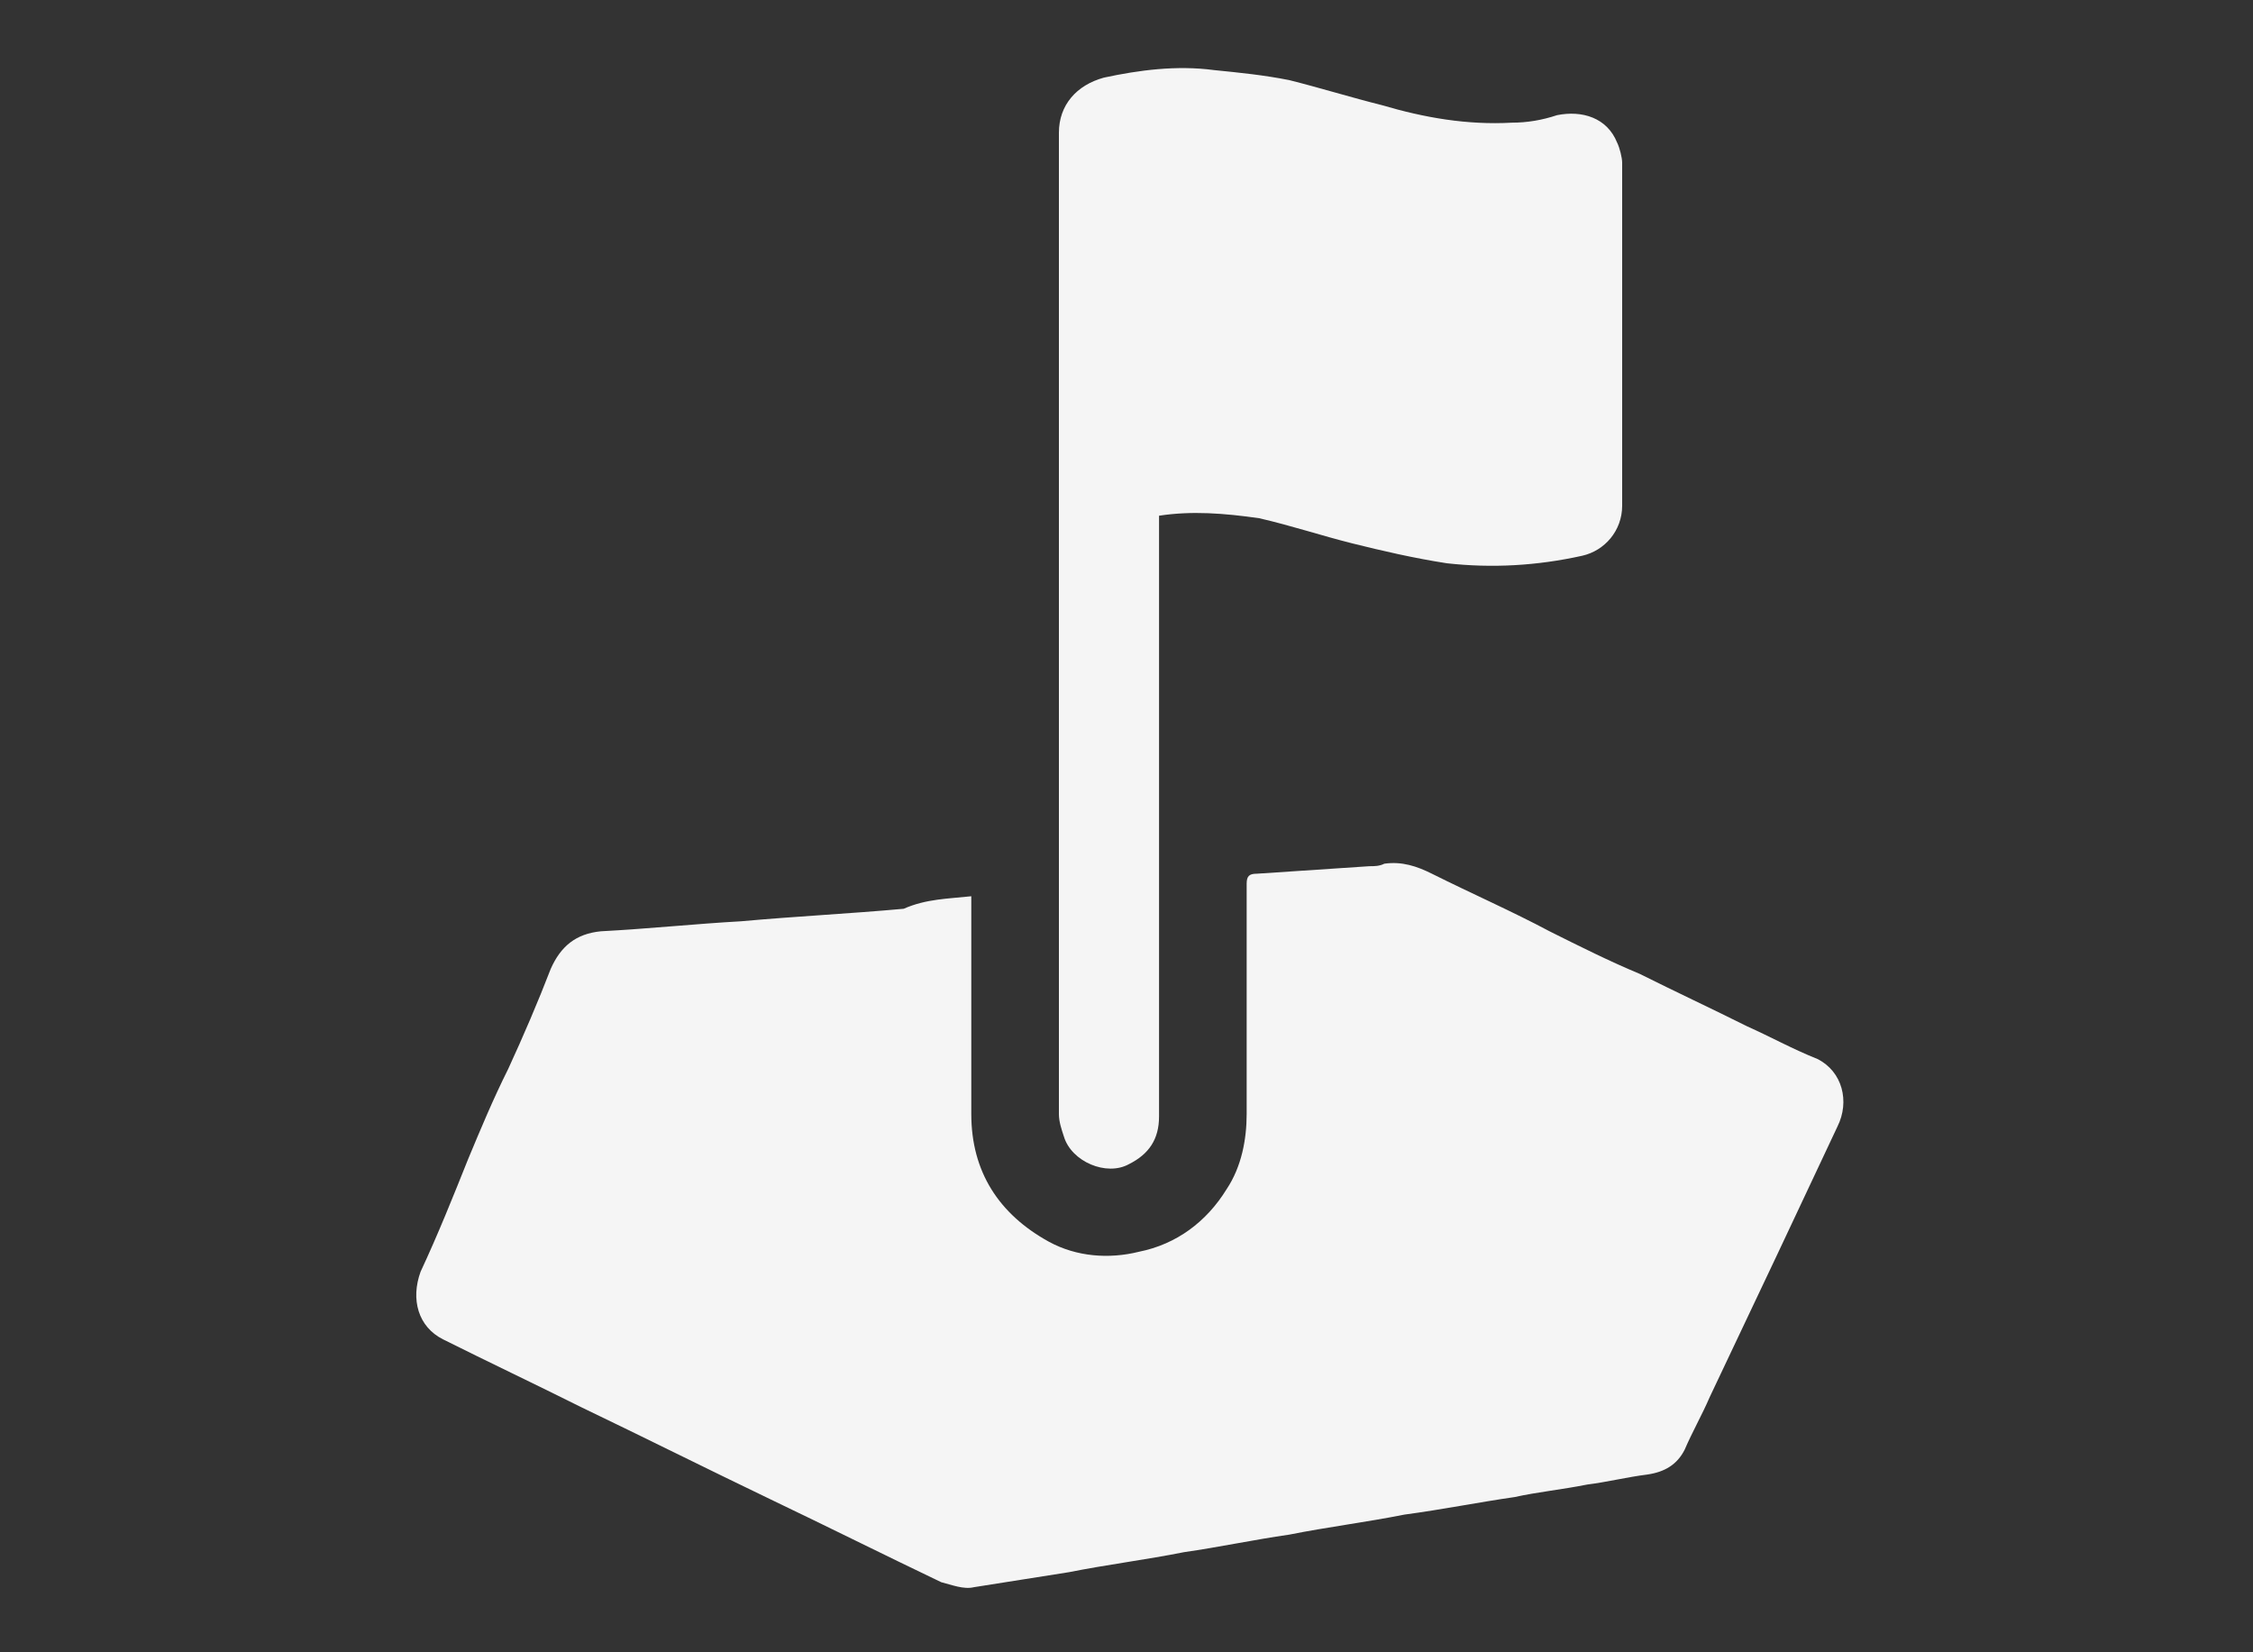 <?xml version="1.0" encoding="utf-8"?>
<!-- Generator: Adobe Illustrator 28.0.0, SVG Export Plug-In . SVG Version: 6.00 Build 0)  -->
<svg version="1.1" id="_レイヤー_2" xmlns="http://www.w3.org/2000/svg" xmlns:xlink="http://www.w3.org/1999/xlink" x="0px"
	 y="0px" viewBox="0 0 90 66" style="enable-background:new 0 0 90 66;" xml:space="preserve">
<rect x="0" y="0" width="90" height="66" fill="#333333" stroke="none"/>
<style type="text/css">
	.st0{fill:#F5F5F5;}
</style>
<g id="contents">
	<g>
		<path class="st0" d="M38.8,35.8v0.4c0,2.8,0,5.5,0,8.3c0,2.3,1.1,4,3.1,5.1c1.1,0.6,2.4,0.7,3.6,0.4c1.5-0.3,2.7-1.2,3.5-2.5
			c0.6-0.9,0.8-2,0.8-3c0-3.1,0-6.1,0-9.2c0-0.3,0.1-0.4,0.4-0.4c1.5-0.1,3-0.2,4.5-0.3c0.2,0,0.4,0,0.6-0.1
			c0.7-0.1,1.3,0.1,1.9,0.4c1.6,0.8,3.2,1.5,4.7,2.3c1.2,0.6,2.4,1.2,3.6,1.7c1.4,0.7,2.9,1.4,4.3,2.1c0.9,0.4,1.8,0.9,2.8,1.3
			c1,0.5,1.3,1.7,0.8,2.7c-0.8,1.7-1.6,3.4-2.4,5.1c-0.9,1.9-1.8,3.8-2.7,5.7c-0.3,0.7-0.7,1.4-1,2.1c-0.3,0.6-0.8,0.9-1.5,1
			c-0.8,0.1-1.6,0.3-2.4,0.4c-1,0.2-2,0.3-2.9,0.5c-1.4,0.2-2.9,0.5-4.4,0.7c-1.5,0.3-3.1,0.5-4.6,0.8c-1.4,0.2-2.8,0.5-4.2,0.7
			c-1.5,0.3-3.1,0.5-4.6,0.8c-1.3,0.2-2.5,0.4-3.8,0.6c-0.4,0.1-0.9-0.1-1.3-0.2c-2.3-1.1-4.5-2.2-6.8-3.3c-2.5-1.2-5.1-2.5-7.6-3.7
			c-1.8-0.9-3.7-1.8-5.5-2.7c-1-0.5-1.3-1.6-0.9-2.7c0.7-1.5,1.3-3,1.9-4.5c0.5-1.2,1-2.4,1.6-3.6c0.6-1.3,1.2-2.7,1.7-4
			c0.4-0.9,1-1.4,2-1.5c1.9-0.1,3.8-0.3,5.6-0.4c2.2-0.2,4.3-0.3,6.5-0.5C37,35.9,37.9,35.9,38.8,35.8L38.8,35.8z"/>
		<path class="st0" d="M46.3,20.6V21c0,7.9,0,15.7,0,23.6c0,0.9-0.4,1.5-1.2,1.9c-0.9,0.5-2.3-0.1-2.6-1.1c-0.1-0.3-0.2-0.6-0.2-0.9
			c0-13.1,0-26.2,0-39.2c0-1.1,0.7-1.9,1.8-2.2c1.4-0.3,2.9-0.5,4.4-0.3c1,0.1,2,0.2,3,0.4c1.2,0.3,2.5,0.7,3.7,1
			c1.7,0.5,3.4,0.8,5.2,0.7c0.6,0,1.2-0.1,1.8-0.3c1-0.2,2,0.1,2.4,1.1c0.1,0.2,0.2,0.6,0.2,0.8c0,2.8,0,12.4,0,13.7
			c0,1-0.7,1.8-1.6,2c-1.8,0.4-3.6,0.5-5.4,0.3c-1.3-0.2-2.6-0.5-3.8-0.8c-1.2-0.3-2.4-0.7-3.7-1C48.9,20.5,47.6,20.4,46.3,20.6
			L46.3,20.6z"/>
	</g>
</g>
</svg>
